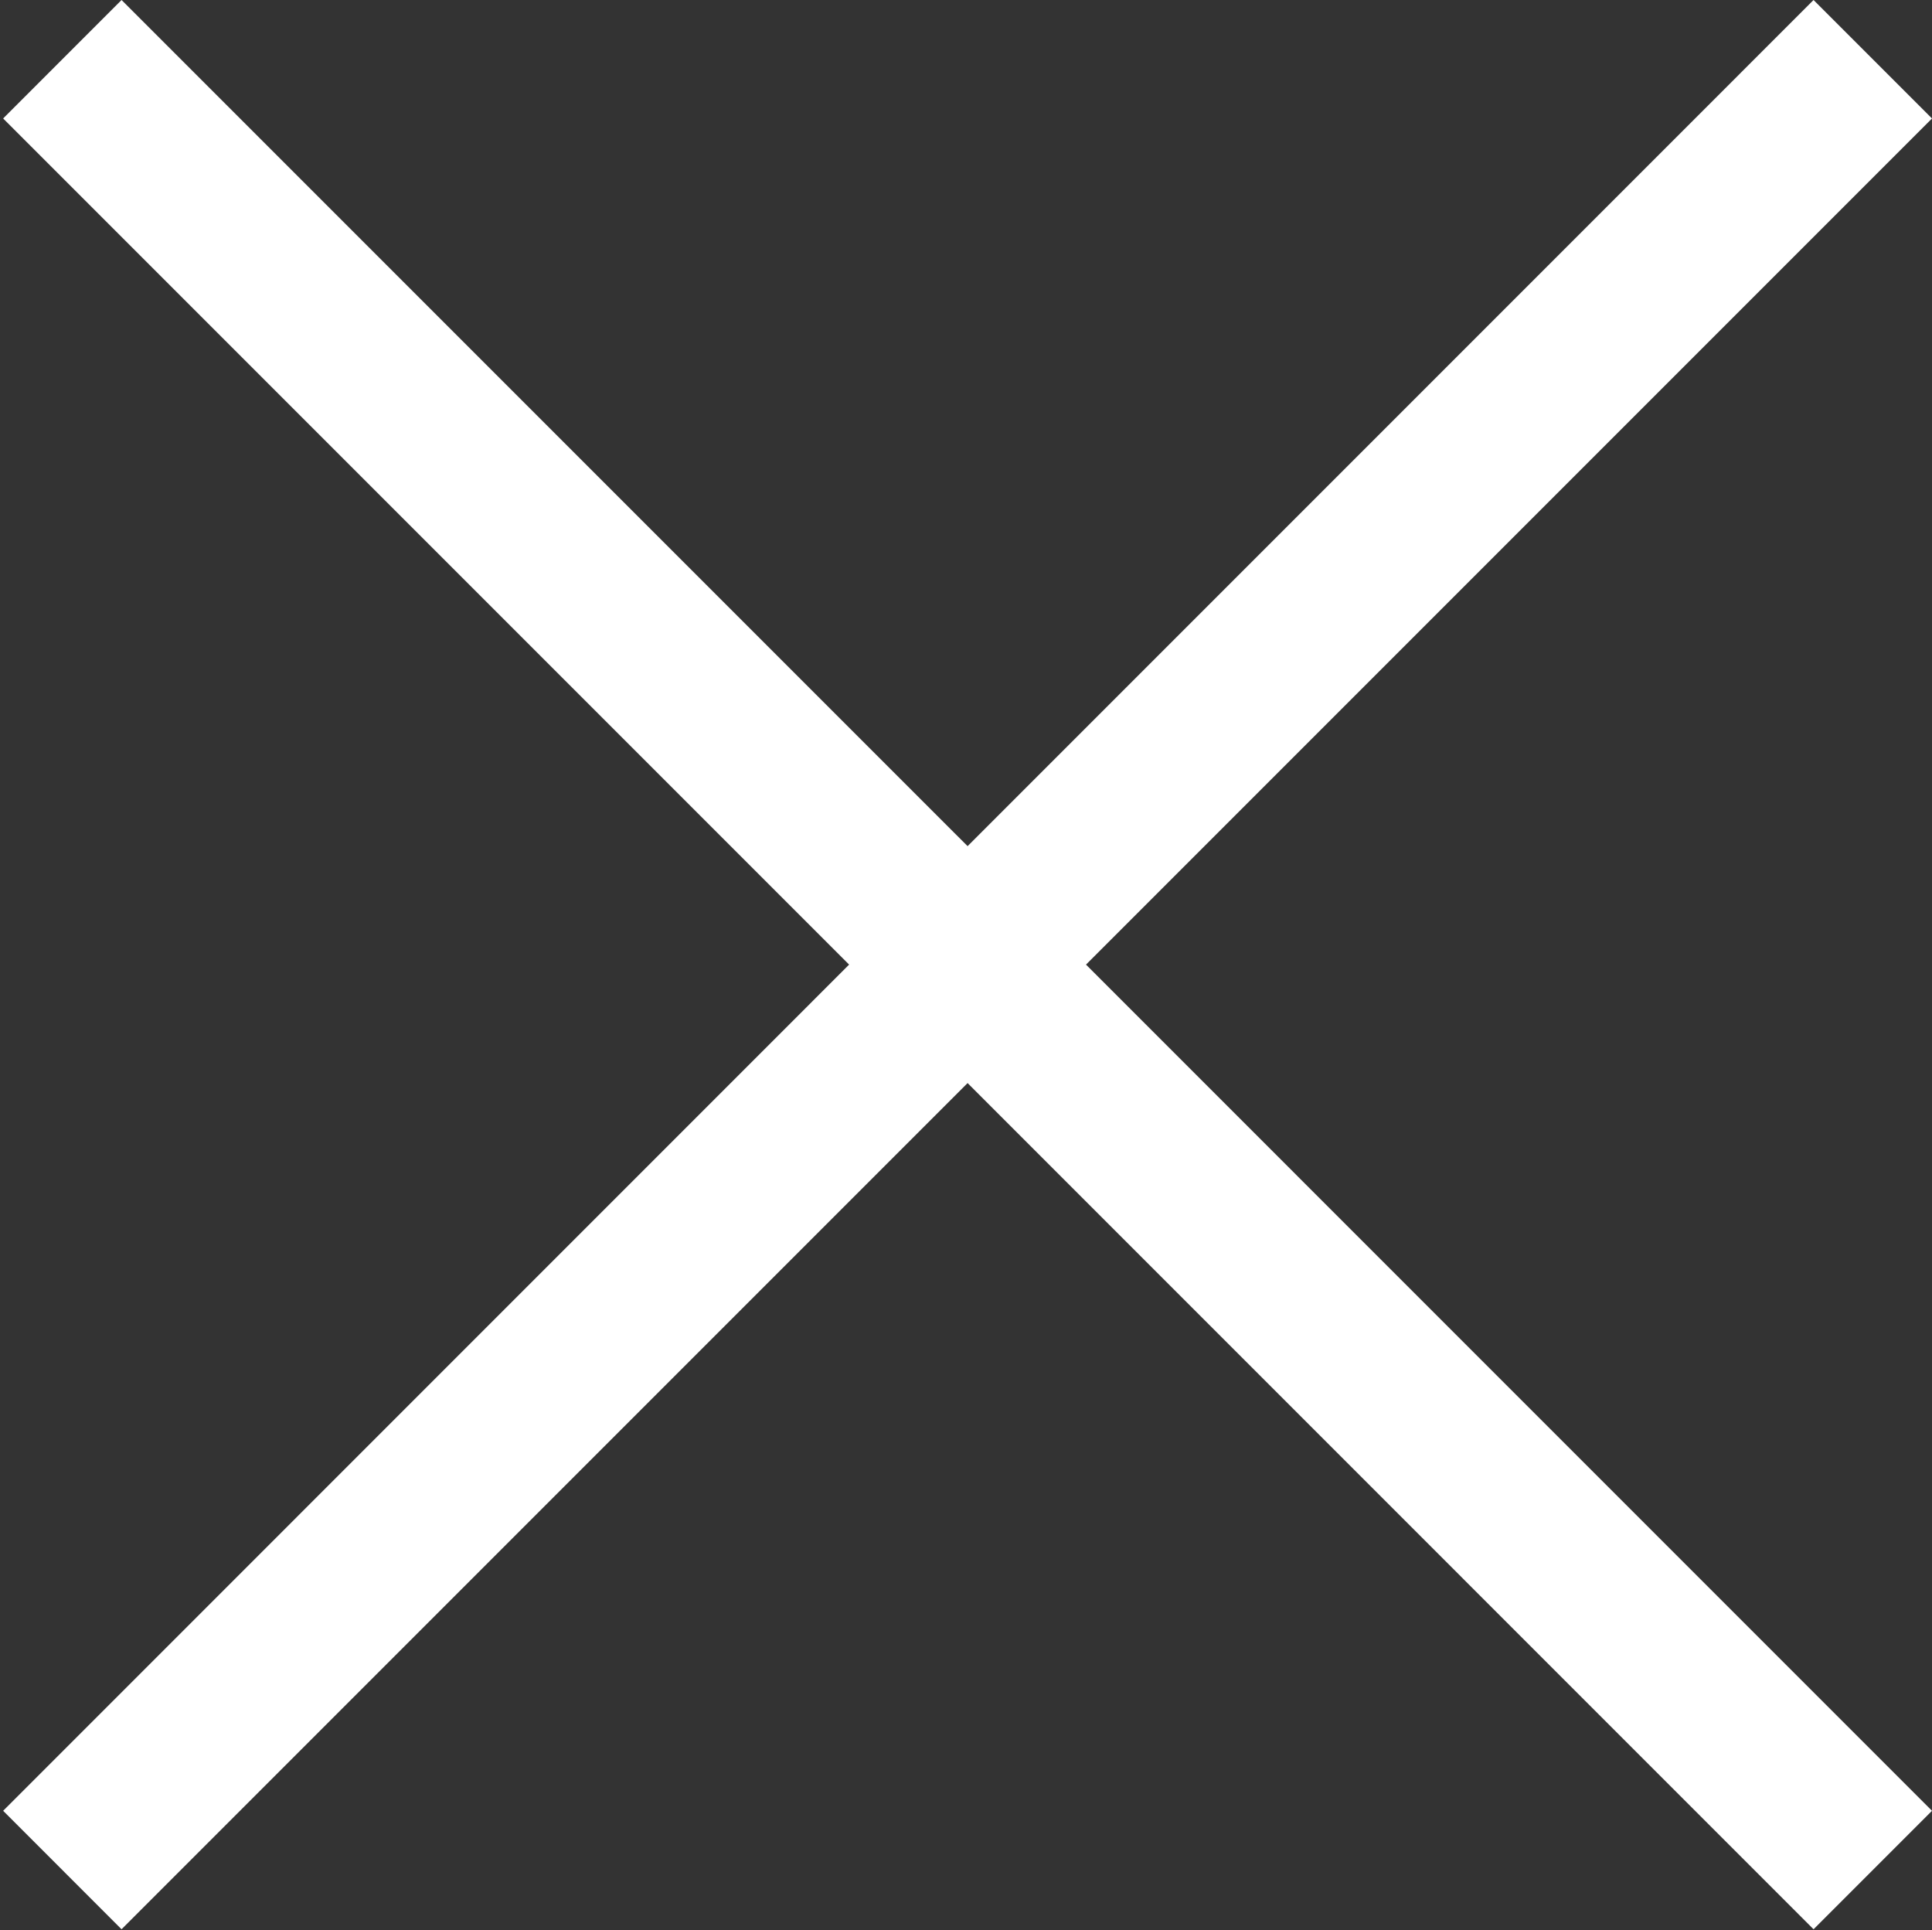 <?xml version="1.0" encoding="utf-8"?>
<!-- Generator: Adobe Illustrator 16.0.4, SVG Export Plug-In . SVG Version: 6.00 Build 0)  -->
<!DOCTYPE svg PUBLIC "-//W3C//DTD SVG 1.1//EN" "http://www.w3.org/Graphics/SVG/1.1/DTD/svg11.dtd">
<svg version="1.1" id="Layer_1" xmlns="http://www.w3.org/2000/svg" xmlns:xlink="http://www.w3.org/1999/xlink" x="0px" y="0px"
	 width="46.128px" height="46.078px" viewBox="192.997 300 46.128 46.078" enable-background="new 192.997 300 46.128 46.078"
	 xml:space="preserve">
<rect x="192.997" y="300" width="46.128" height="46.078" fill="#333333" stroke="none"/>
<polygon fill="#FFF" points="239.125,302.828 236.297,300 216.099,320.199 195.899,300 193.072,302.828 213.27,323.027 193.072,343.227 
	195.899,346.055 216.099,325.855 236.297,346.055 239.125,343.227 218.926,323.027 "/>
</svg>
